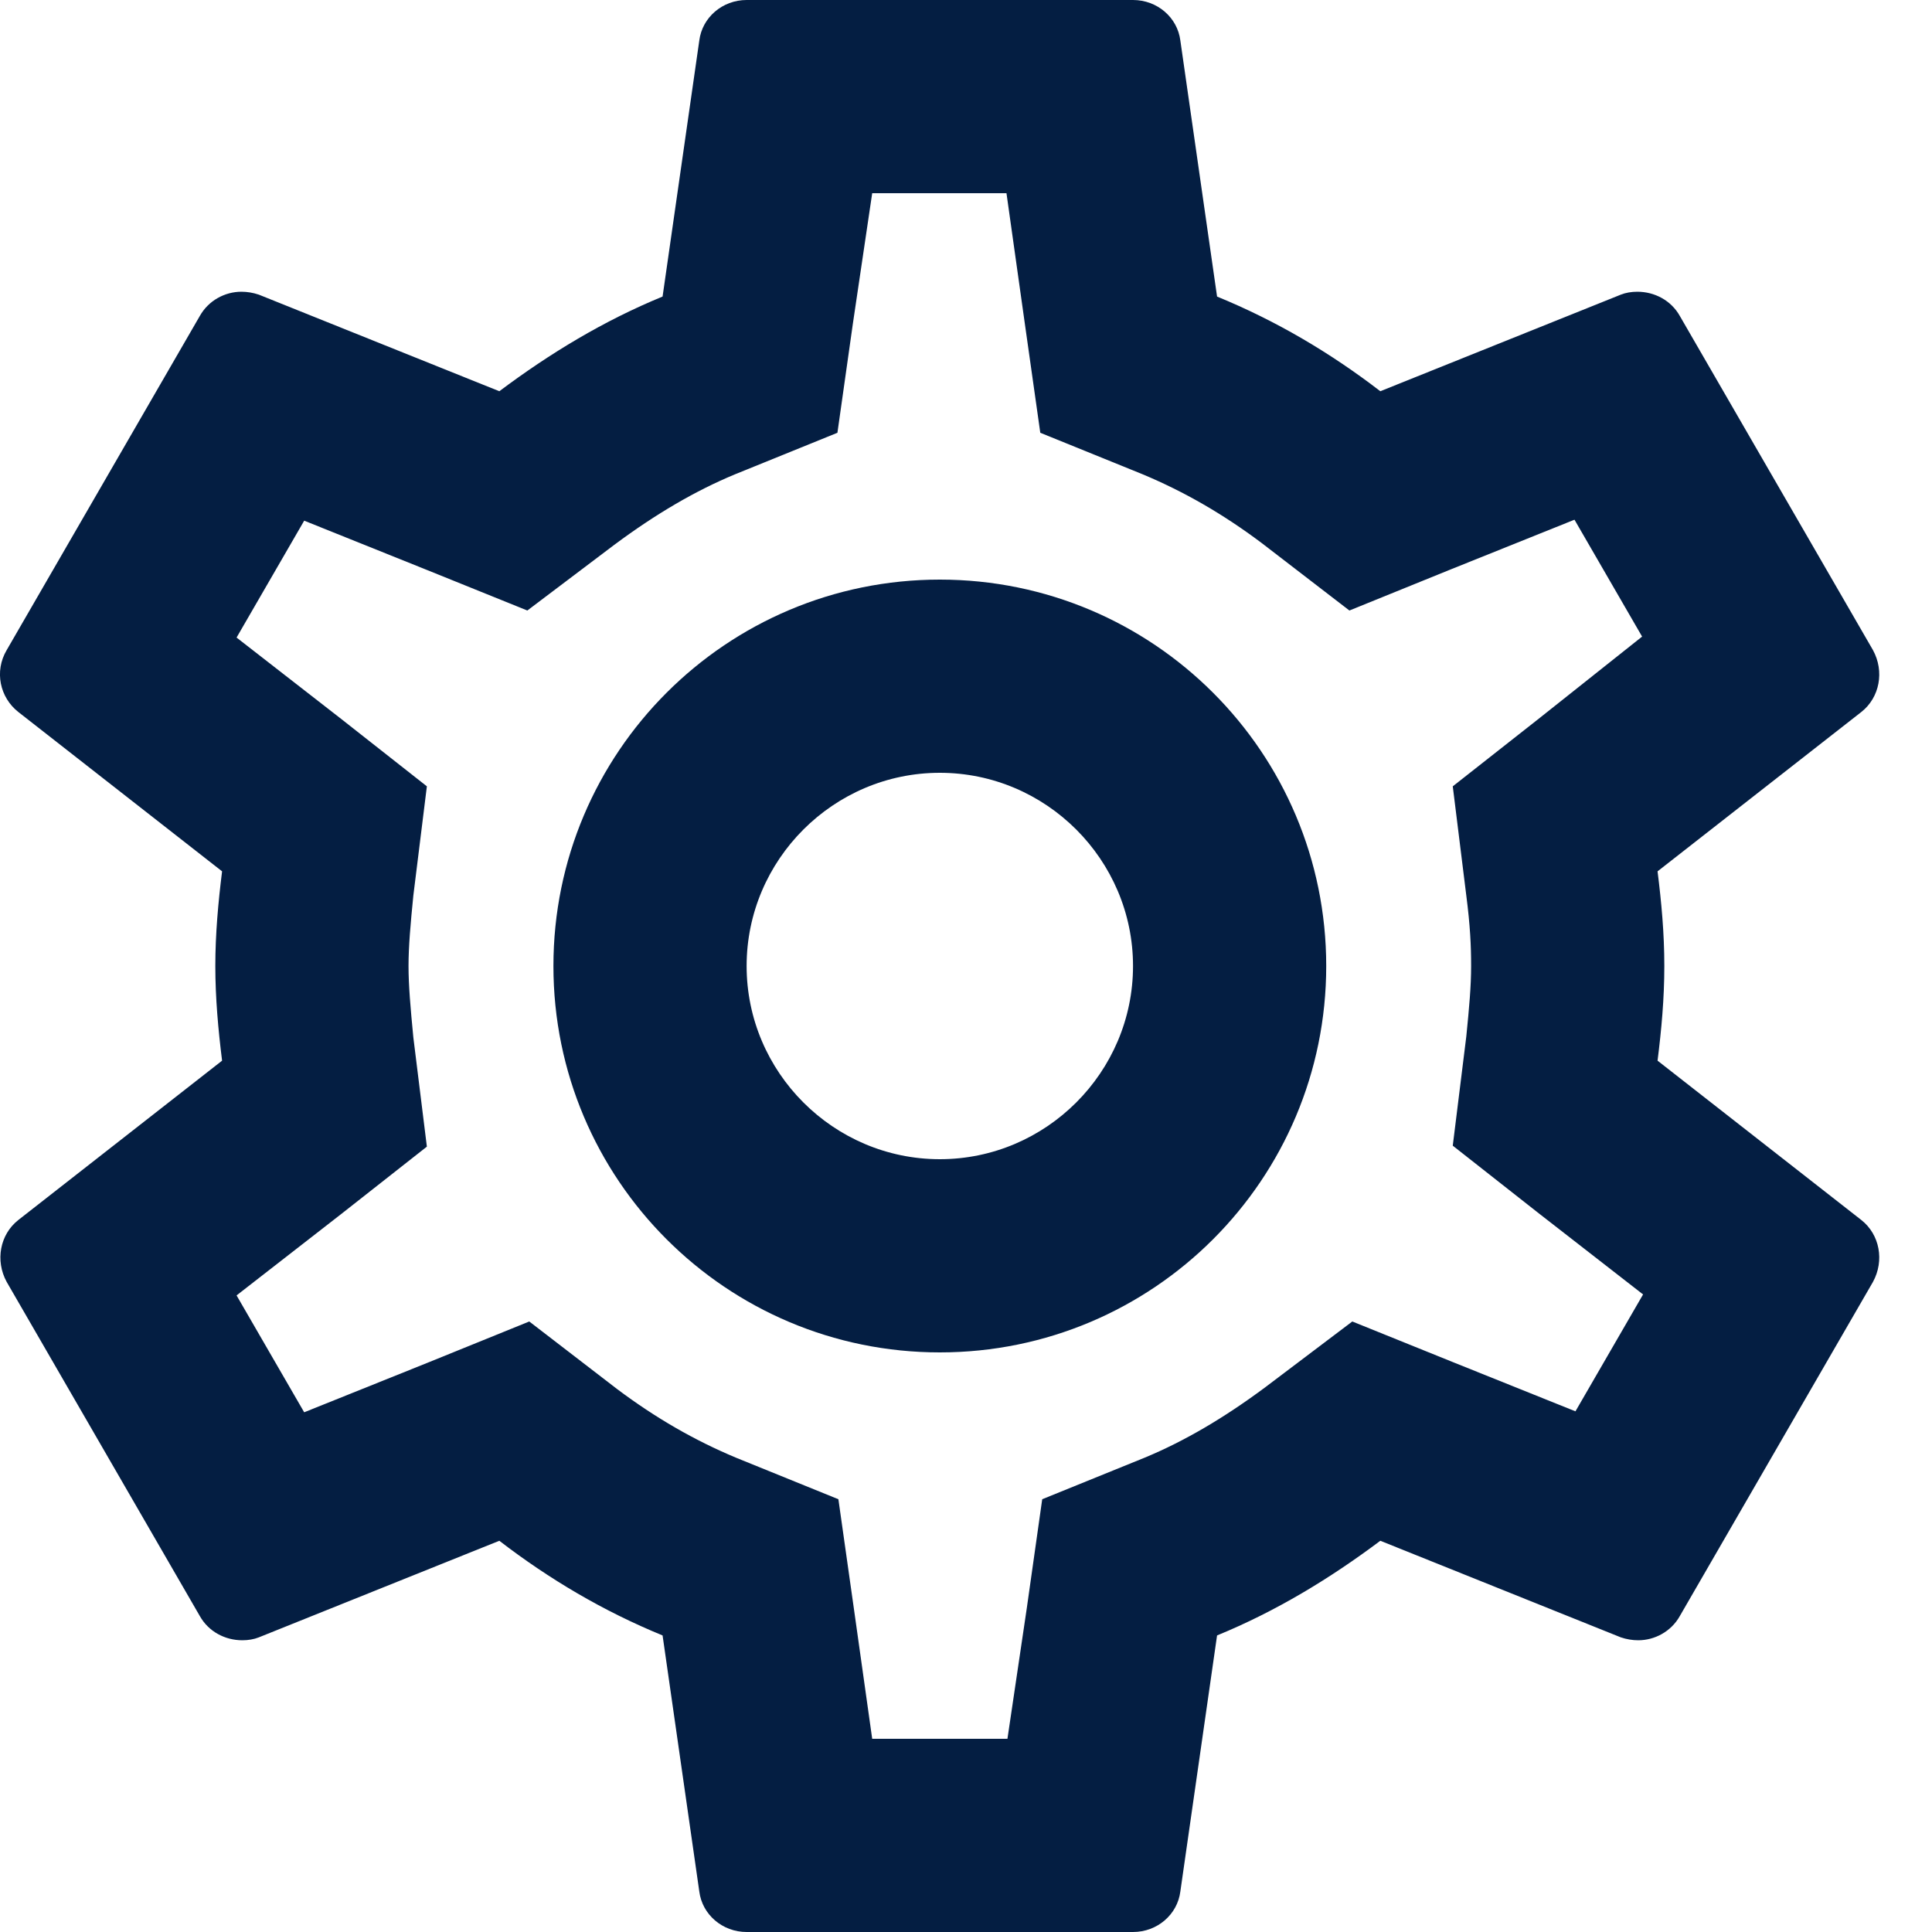 <svg width="20" height="20" viewBox="0 0 20 20" fill="none" xmlns="http://www.w3.org/2000/svg">
<path fill-rule="evenodd" clip-rule="evenodd" d="M17.229 10C17.229 10.34 17.199 10.66 17.159 10.98L19.269 12.63C19.459 12.78 19.509 13.05 19.389 13.27L17.389 16.73C17.299 16.89 17.129 16.98 16.959 16.98C16.899 16.98 16.839 16.97 16.779 16.95L14.289 15.95C13.769 16.34 13.209 16.68 12.599 16.93L12.219 19.58C12.189 19.82 11.979 20 11.729 20H7.729C7.479 20 7.269 19.82 7.239 19.58L6.859 16.93C6.249 16.68 5.689 16.35 5.169 15.95L2.679 16.95C2.629 16.97 2.569 16.98 2.509 16.98C2.329 16.98 2.159 16.89 2.069 16.73L0.069 13.27C-0.051 13.05 -0.001 12.78 0.189 12.63L2.299 10.98C2.259 10.66 2.229 10.33 2.229 10C2.229 9.67 2.259 9.34 2.299 9.02L0.189 7.37C-0.001 7.22 -0.061 6.95 0.069 6.73L2.069 3.27C2.159 3.11 2.329 3.02 2.499 3.02C2.559 3.02 2.619 3.03 2.679 3.05L5.169 4.05C5.689 3.66 6.249 3.32 6.859 3.07L7.239 0.42C7.269 0.18 7.479 0 7.729 0H11.729C11.979 0 12.189 0.18 12.219 0.42L12.599 3.07C13.209 3.32 13.769 3.65 14.289 4.05L16.779 3.05C16.829 3.03 16.889 3.02 16.949 3.02C17.129 3.02 17.299 3.11 17.389 3.27L19.389 6.73C19.509 6.95 19.459 7.22 19.269 7.37L17.159 9.02C17.199 9.34 17.229 9.66 17.229 10ZM15.229 10C15.229 9.79 15.219 9.58 15.179 9.27L15.039 8.14L15.929 7.44L16.999 6.59L16.299 5.38L15.029 5.89L13.969 6.32L13.059 5.62C12.659 5.32 12.259 5.09 11.829 4.91L10.769 4.48L10.609 3.35L10.419 2H9.029L8.829 3.35L8.669 4.48L7.609 4.91C7.199 5.08 6.789 5.32 6.359 5.64L5.459 6.32L4.419 5.9L3.149 5.39L2.449 6.6L3.529 7.44L4.419 8.14L4.279 9.27C4.249 9.57 4.229 9.8 4.229 10C4.229 10.2 4.249 10.43 4.279 10.74L4.419 11.87L3.529 12.57L2.449 13.41L3.149 14.62L4.419 14.11L5.479 13.68L6.389 14.38C6.789 14.68 7.189 14.91 7.619 15.09L8.679 15.52L8.839 16.65L9.029 18H10.429L10.629 16.65L10.789 15.52L11.849 15.09C12.259 14.92 12.669 14.68 13.099 14.36L13.999 13.68L15.039 14.1L16.309 14.61L17.009 13.4L15.929 12.56L15.039 11.86L15.179 10.73C15.209 10.43 15.229 10.21 15.229 10ZM9.729 6C7.519 6 5.729 7.79 5.729 10C5.729 12.21 7.519 14 9.729 14C11.939 14 13.729 12.21 13.729 10C13.729 7.79 11.939 6 9.729 6ZM7.729 10C7.729 11.1 8.629 12 9.729 12C10.829 12 11.729 11.1 11.729 10C11.729 8.9 10.829 8 9.729 8C8.629 8 7.729 8.9 7.729 10Z" fill="#041E42"/>
</svg>
